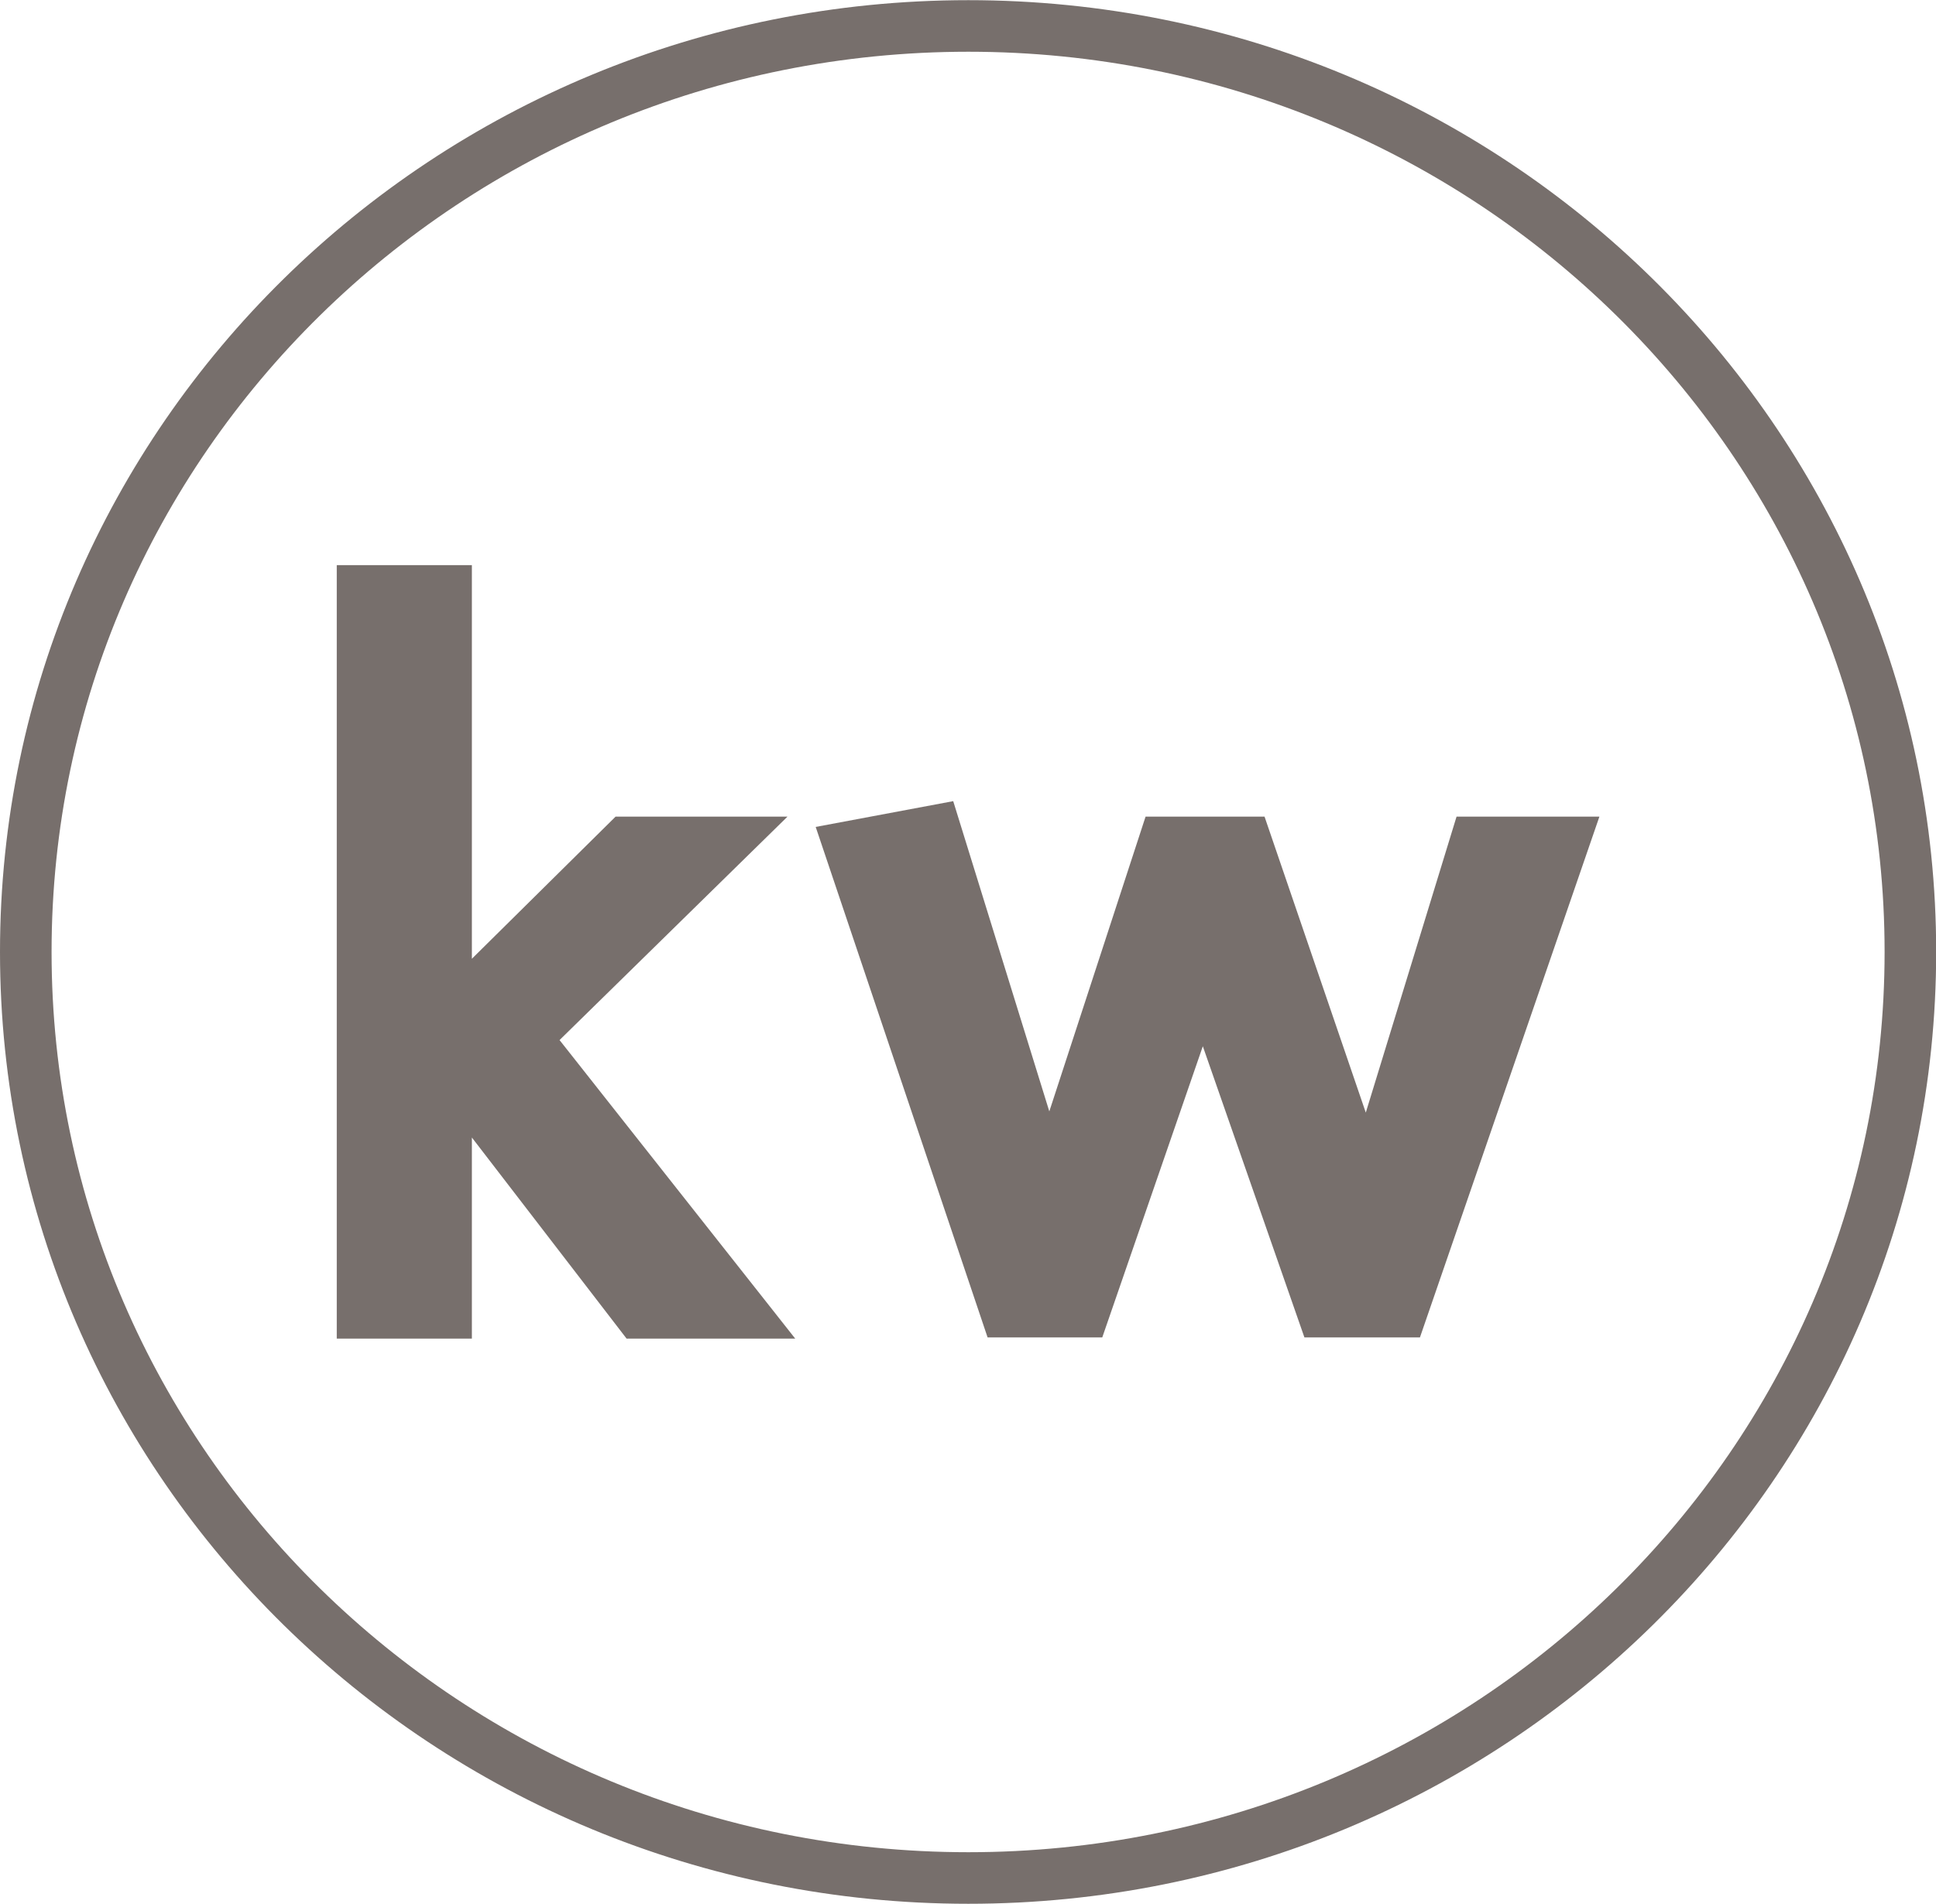 <?xml version="1.0" encoding="UTF-8"?> <svg xmlns="http://www.w3.org/2000/svg" viewBox="0 0 112.62 110.76"><defs><style> .b7f413c9-a512-4e31-8314-c03fb0370b59 { fill: #776f6c; } .ed836f9d-82d8-4c95-9719-200b1a0b2150 { fill: none; stroke: #776f6c; stroke-miterlimit: 10; stroke-width: 3px; } </style></defs><g id="eee7d9f5-d431-44ca-b7cc-0156d53c9af7" data-name="KW"><g><path class="b7f413c9-a512-4e31-8314-c03fb0370b59" d="M51,93.37l-9-11.7v11.7H34.14v-45H42v22.9L50.36,63h10L47.1,76,60.81,93.37Z" transform="translate(-14.55 -15.49)"></path><path class="b7f413c9-a512-4e31-8314-c03fb0370b59" d="M97.15,93.3H90.43L84.52,76.36,78.67,93.3H72L62,63.6l8-1.5,5.59,18.05L81.19,63h6.92L94,80.22,99.28,63h8.31Z" transform="translate(-14.55 -15.49)"></path></g></g><g id="bc4e5e6d-3b35-4e18-8114-b5a499b99bb2" data-name="CIRLCE"><path class="ed836f9d-82d8-4c95-9719-200b1a0b2150" d="M70.88,17C40.6,17,16.05,41.11,16.05,70.87s24.55,53.88,54.83,53.88,54.8-24.12,54.8-53.88S101.14,17,70.88,17Z" transform="translate(-14.55 -15.49)"></path></g></svg> 